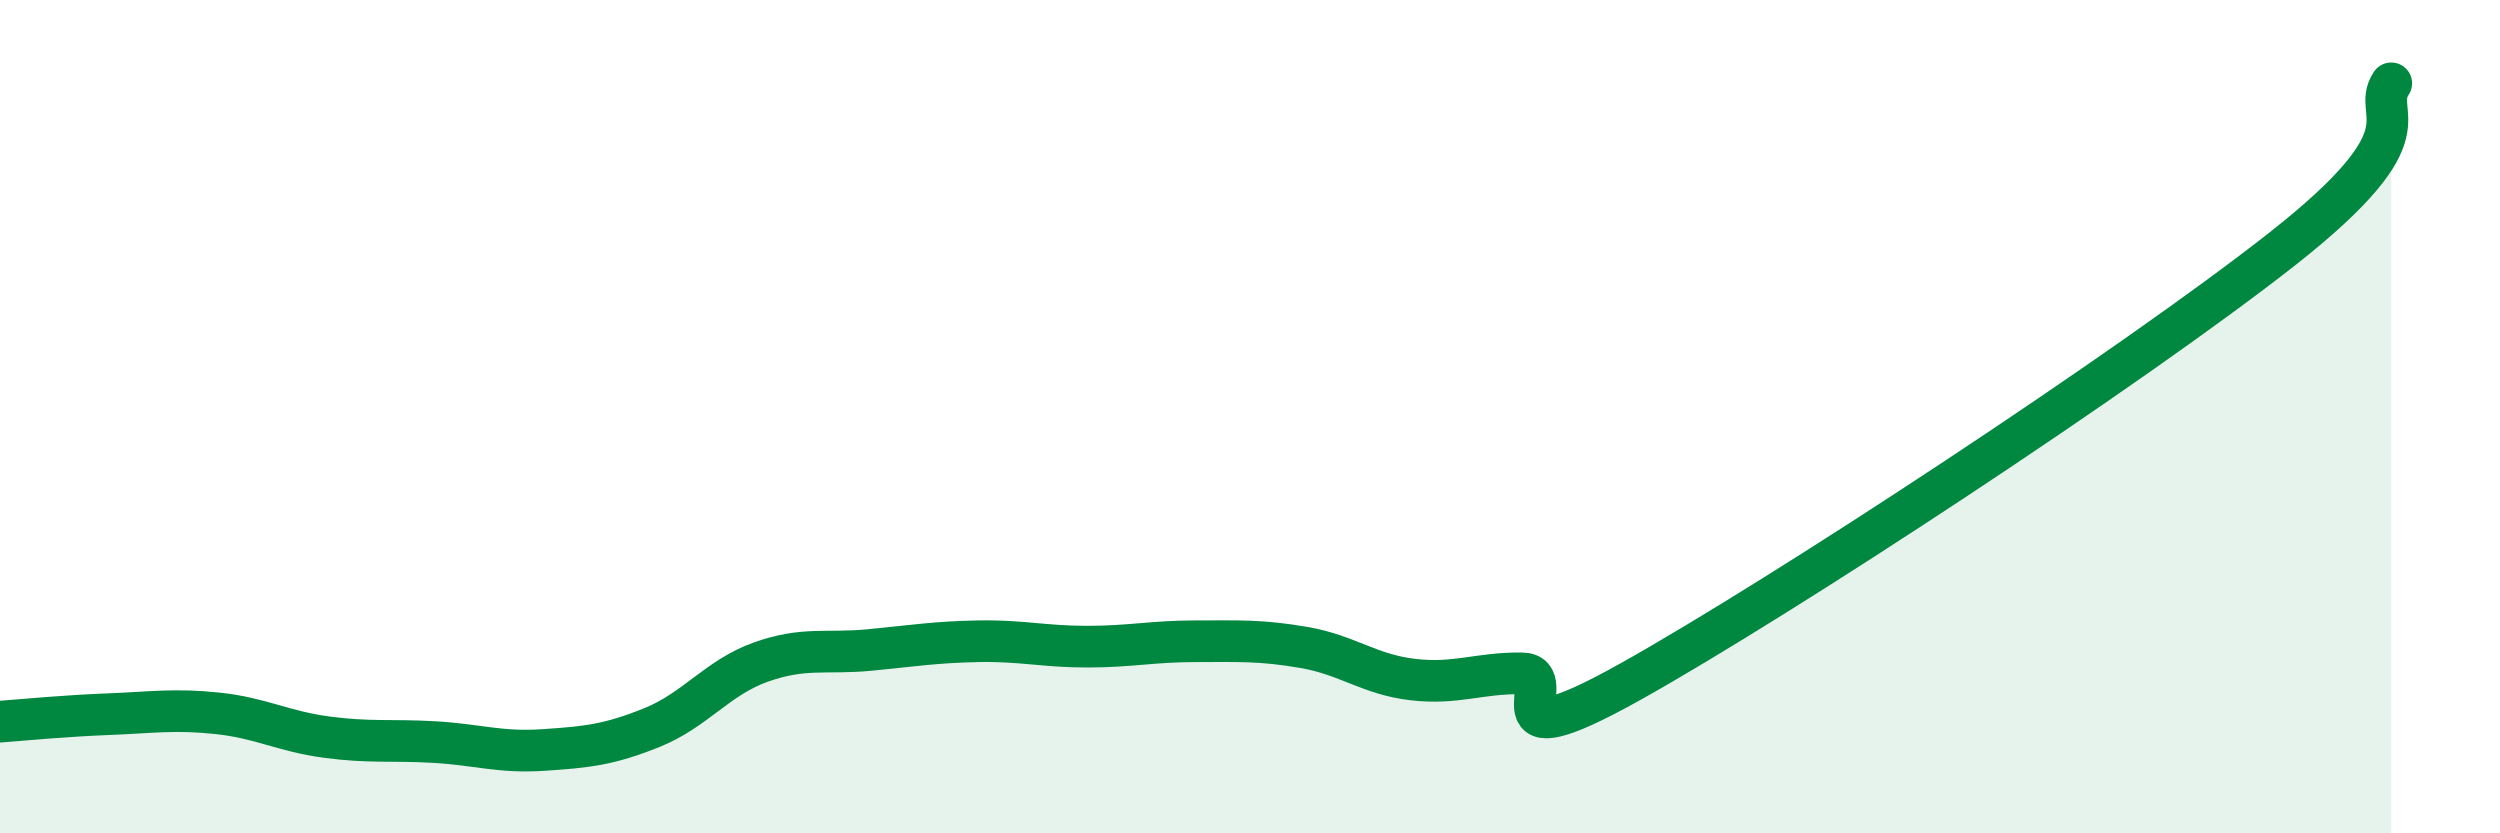 
    <svg width="60" height="20" viewBox="0 0 60 20" xmlns="http://www.w3.org/2000/svg">
      <path
        d="M 0,17.32 C 0.52,17.28 1.57,17.18 2.61,17.14 C 3.65,17.1 4.18,17.01 5.22,17.12 C 6.26,17.23 6.79,17.55 7.83,17.69 C 8.87,17.83 9.39,17.75 10.43,17.81 C 11.47,17.87 12,18.07 13.04,18 C 14.08,17.93 14.61,17.88 15.65,17.46 C 16.69,17.04 17.22,16.26 18.26,15.89 C 19.3,15.52 19.83,15.7 20.87,15.6 C 21.91,15.5 22.44,15.41 23.48,15.39 C 24.52,15.37 25.05,15.52 26.09,15.52 C 27.13,15.52 27.66,15.39 28.7,15.39 C 29.74,15.39 30.26,15.36 31.3,15.54 C 32.34,15.72 32.87,16.19 33.91,16.31 C 34.95,16.43 35.48,16.15 36.52,16.16 C 37.56,16.17 35.48,18.4 39.13,16.36 C 42.78,14.32 51.13,8.84 54.78,5.97 C 58.43,3.1 56.87,2.79 57.39,2L57.39 20L0 20Z"
        fill="#008740"
        opacity="0.1"
        stroke-linecap="round"
        stroke-linejoin="round"
      />
      <path
        d="M 0,17.32 C 0.52,17.28 1.57,17.18 2.61,17.14 C 3.65,17.1 4.18,17.01 5.22,17.12 C 6.26,17.23 6.79,17.55 7.83,17.69 C 8.87,17.83 9.39,17.75 10.43,17.81 C 11.47,17.87 12,18.07 13.04,18 C 14.08,17.93 14.61,17.88 15.65,17.46 C 16.69,17.04 17.22,16.26 18.26,15.89 C 19.3,15.52 19.83,15.7 20.87,15.6 C 21.91,15.5 22.44,15.41 23.48,15.39 C 24.52,15.37 25.05,15.52 26.09,15.52 C 27.13,15.52 27.66,15.39 28.7,15.39 C 29.74,15.39 30.26,15.36 31.3,15.54 C 32.34,15.72 32.87,16.19 33.91,16.31 C 34.95,16.43 35.48,16.15 36.52,16.16 C 37.56,16.17 35.48,18.4 39.13,16.36 C 42.78,14.32 51.13,8.84 54.78,5.97 C 58.43,3.1 56.87,2.79 57.39,2"
        stroke="#008740"
        stroke-width="1"
        fill="none"
        stroke-linecap="round"
        stroke-linejoin="round"
      />
    </svg>
  